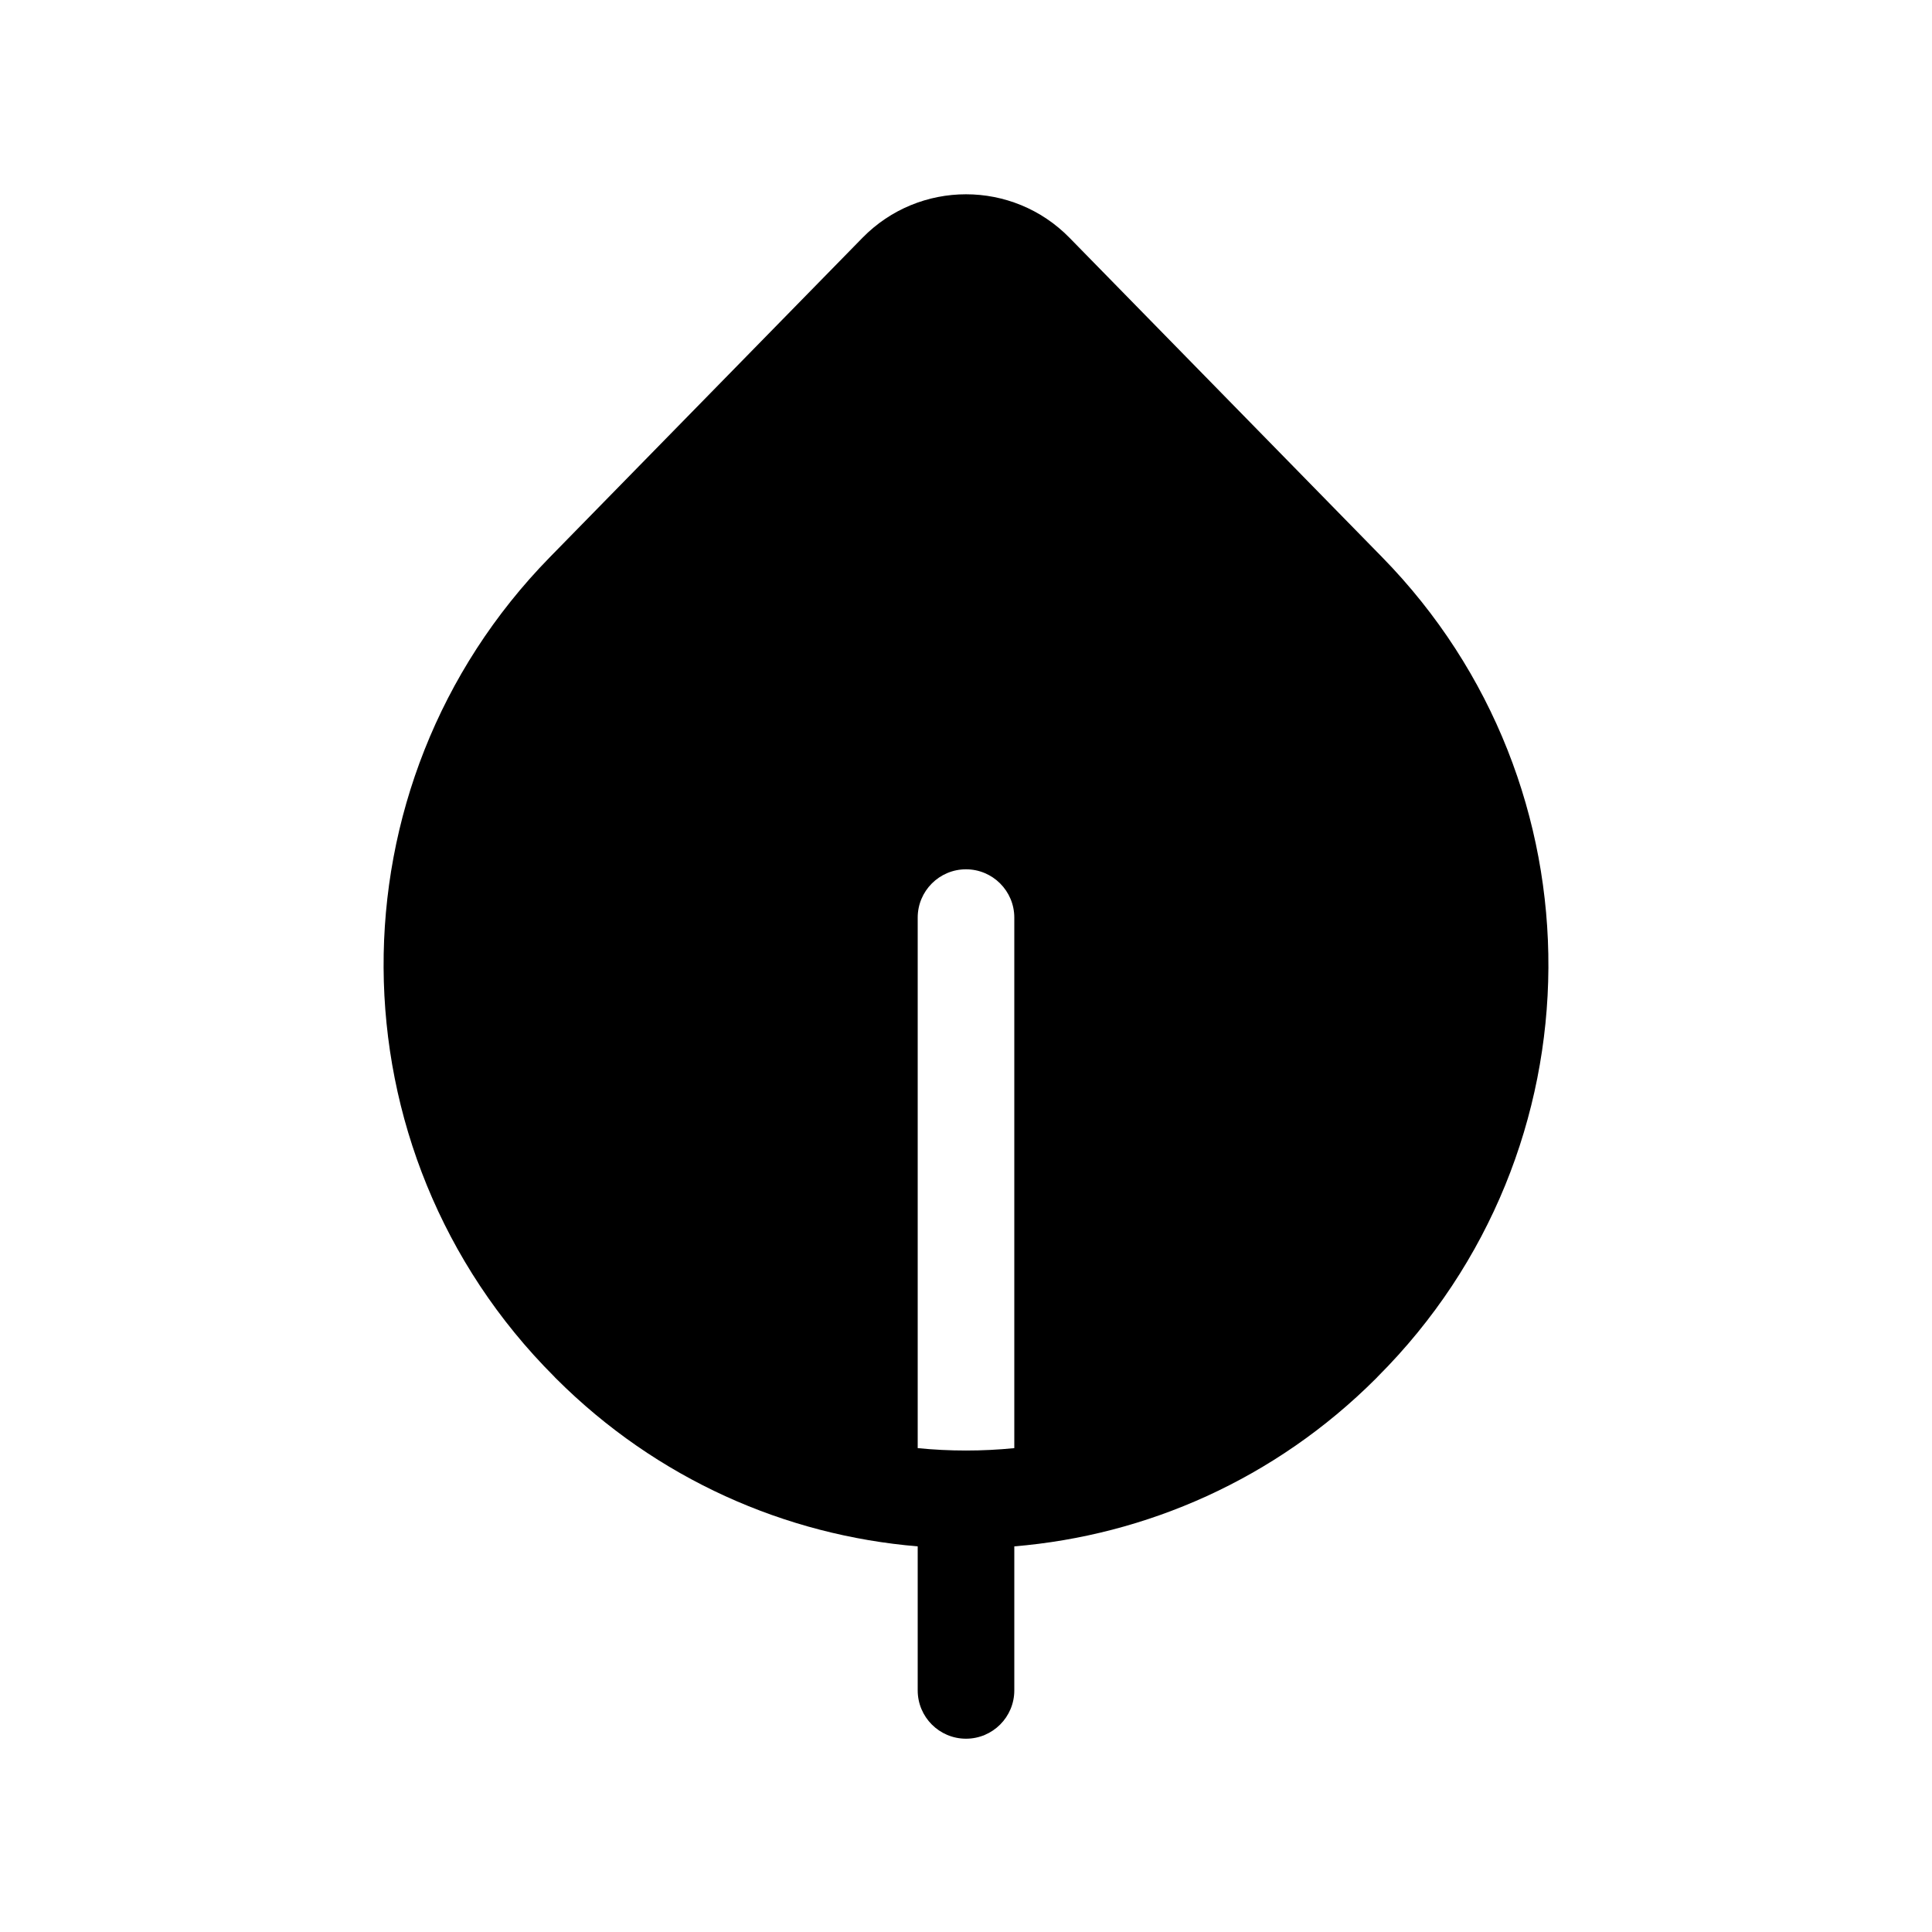 <svg xmlns="http://www.w3.org/2000/svg" viewBox="0 0 20 20" fill="none"><path d="M11.072 2.462C10.484 1.861 9.516 1.861 8.928 2.462L5.691 5.769C3.38 8.131 3.4 11.913 5.737 14.25C5.74 14.254 5.744 14.258 5.748 14.262C5.751 14.265 5.754 14.268 5.757 14.271C6.802 15.315 8.135 15.894 9.5 16.008V17.499C9.5 17.775 9.724 17.999 10 17.999C10.276 17.999 10.5 17.775 10.5 17.499V16.008C11.865 15.894 13.198 15.315 14.243 14.271C14.246 14.268 14.249 14.265 14.252 14.262C14.256 14.258 14.26 14.254 14.263 14.25C16.6 11.913 16.62 8.131 14.309 5.769L11.072 2.462ZM10.5 14.991C10.168 15.024 9.832 15.024 9.5 14.991V9.499C9.5 9.223 9.724 8.999 10 8.999C10.276 8.999 10.5 9.223 10.5 9.499V14.991Z" fill="currentColor"/></svg>